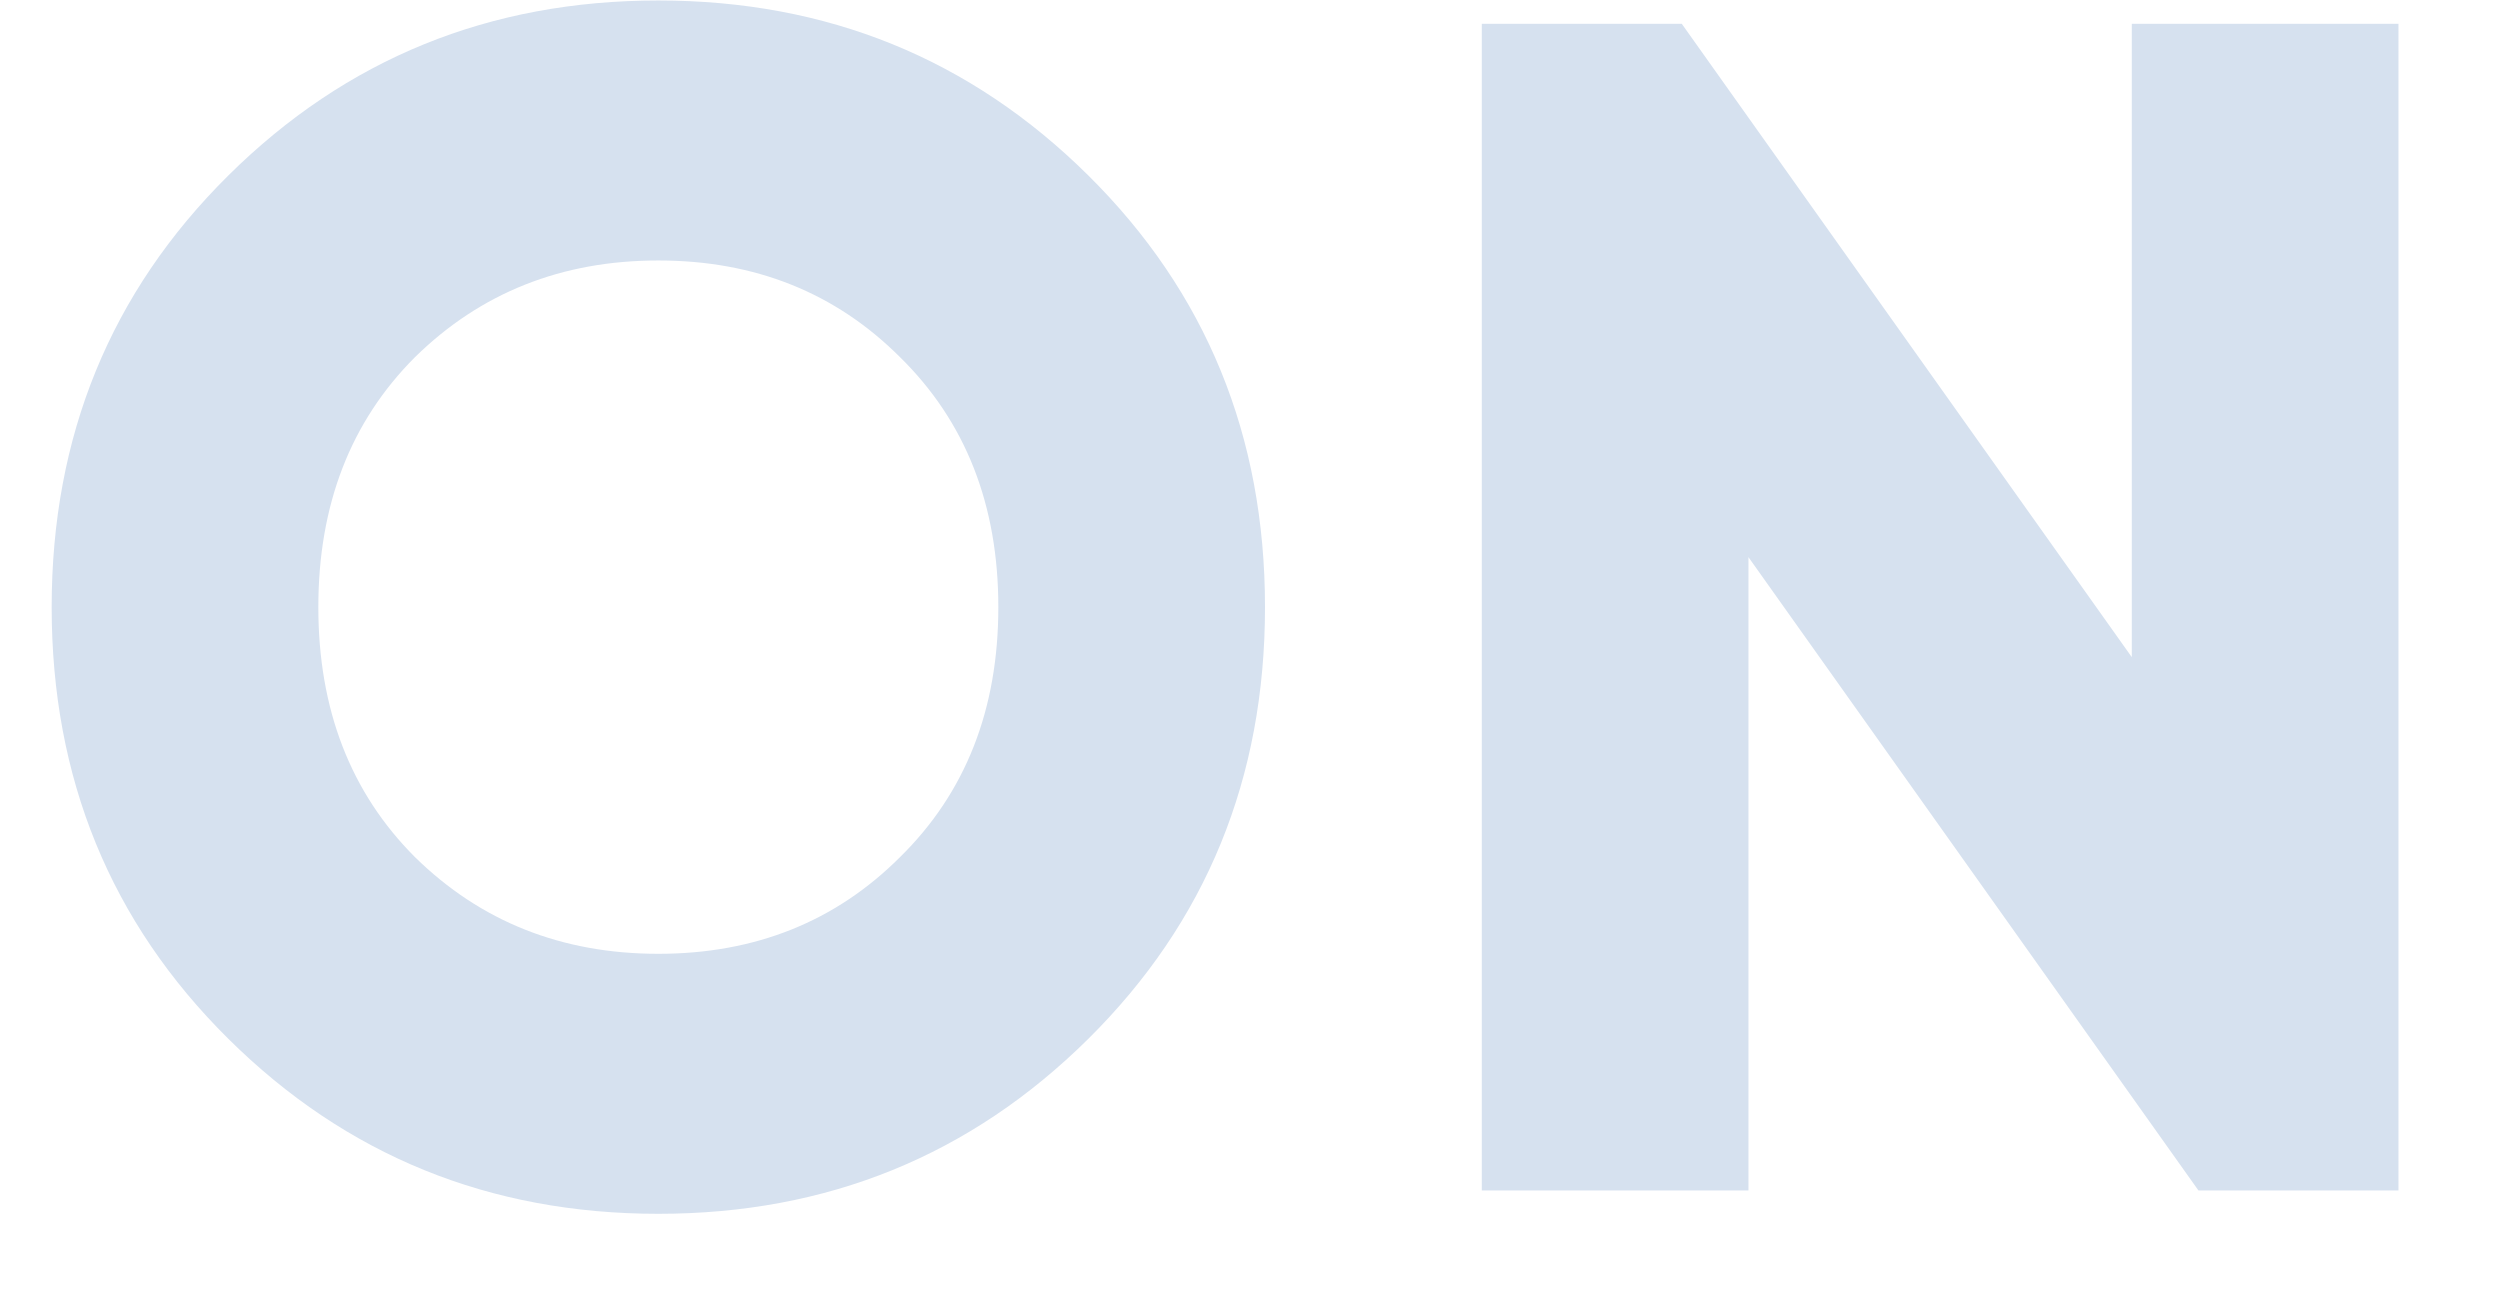 <?xml version="1.0" encoding="UTF-8"?> <svg xmlns="http://www.w3.org/2000/svg" width="21" height="11" viewBox="0 0 21 11" fill="none"> <path d="M9.142 8.726C8.153 9.706 6.949 10.196 5.53 10.196C4.111 10.196 2.907 9.706 1.918 8.726C0.929 7.746 0.434 6.537 0.434 5.1C0.434 3.663 0.929 2.454 1.918 1.474C2.907 0.494 4.111 0.004 5.53 0.004C6.949 0.004 8.153 0.494 9.142 1.474C10.131 2.454 10.626 3.663 10.626 5.1C10.626 6.537 10.131 7.746 9.142 8.726ZM3.486 7.2C4.037 7.741 4.718 8.012 5.53 8.012C6.342 8.012 7.019 7.741 7.56 7.2C8.111 6.659 8.386 5.959 8.386 5.1C8.386 4.241 8.111 3.541 7.56 3C7.019 2.459 6.342 2.188 5.53 2.188C4.718 2.188 4.037 2.459 3.486 3C2.945 3.541 2.674 4.241 2.674 5.1C2.674 5.959 2.945 6.659 3.486 7.2ZM17.907 0.2H20.147V10H18.467L14.687 4.68V10H12.447V0.2H14.127L17.907 5.52V0.2Z" fill="#D6E1EF"></path> </svg> 